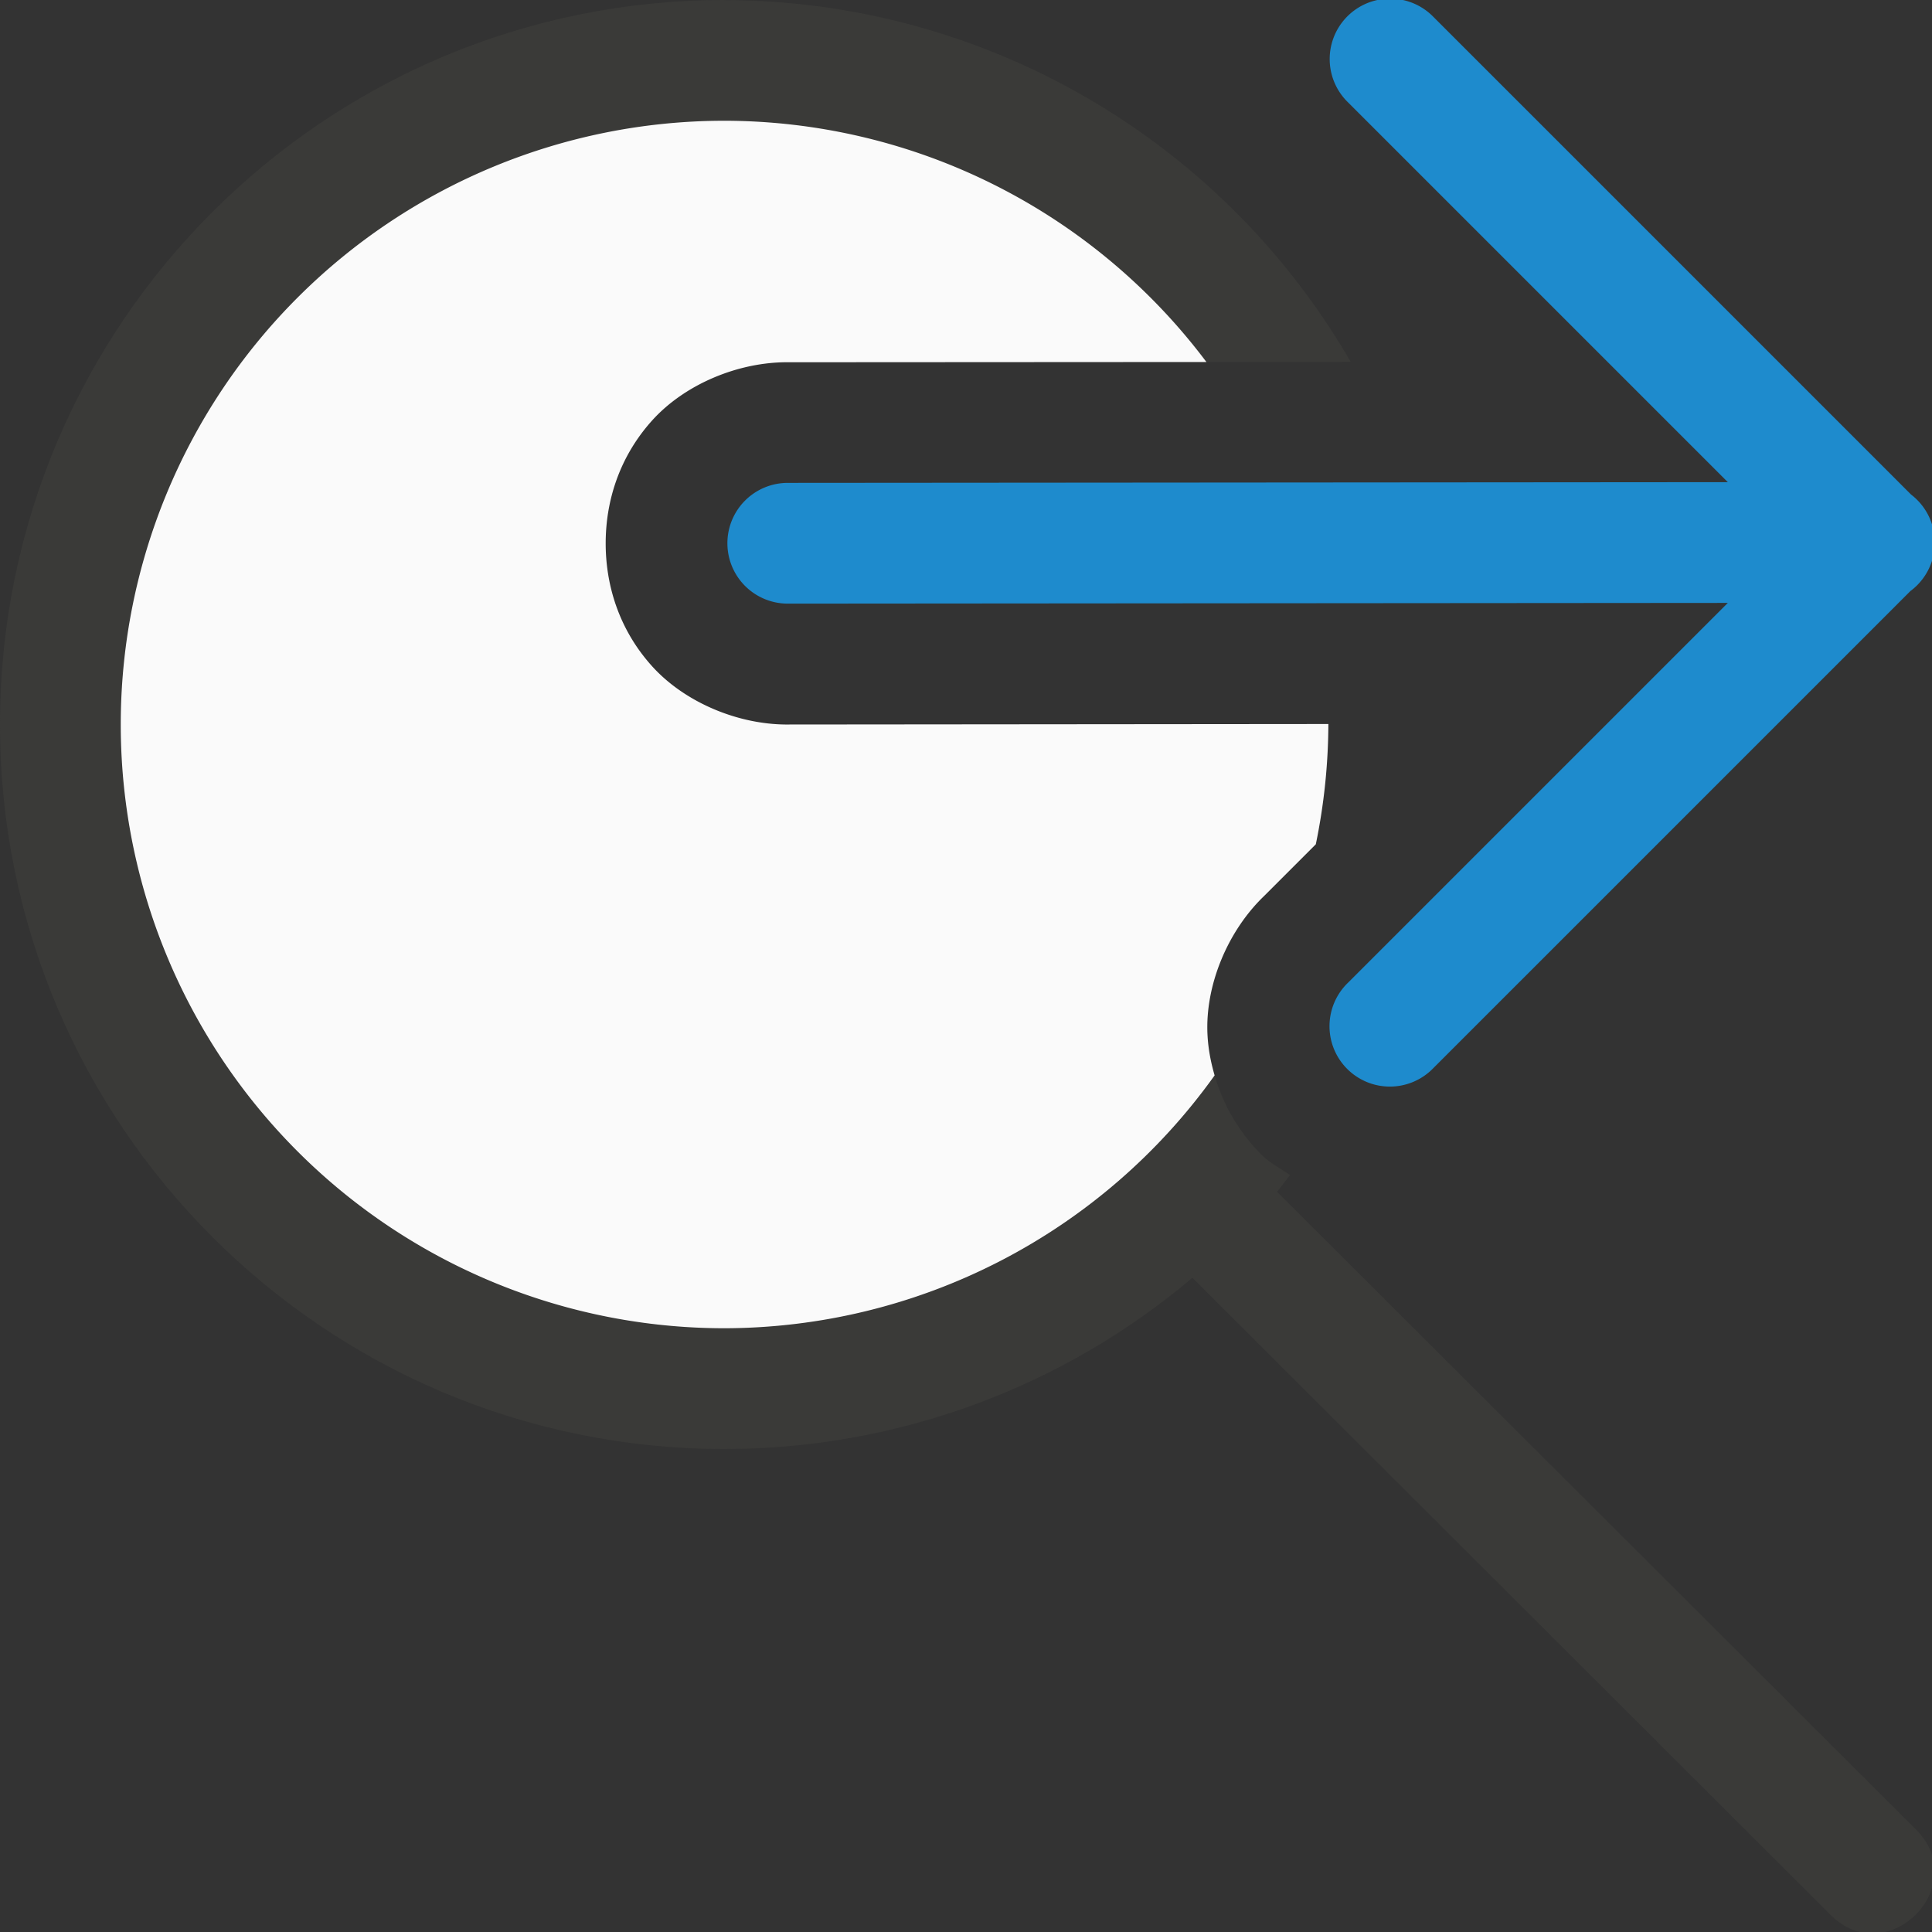 <svg viewBox="0 0 16 16" xmlns="http://www.w3.org/2000/svg"><rect x="0" y="0" width="16" height="16" fill="#333333" stroke="none"/>/&amp;gt;<path d="m6 0c-3.314 0-6 2.686-6 6s2.686 6 6 6c1.419 0 2.792-.502 3.875-1.418l5.277 5.268c.473.489 1.197-.239.705-.709l-5.281-5.271c.036-.046.072-.092.107-.139-.08-.055-.169-.101-.236-.168-.174-.174-.312-.396-.387-.652-.938 1.31-2.449 2.088-4.061 2.09-2.761 0-5-2.239-5-5s2.239-5 5-5c1.57.003 3.048.742 3.99 1.998l1.197-.002c-1.071-1.852-3.048-2.994-5.188-2.996z" fill="#3a3a38"/><path d="m6 1a5 5 0 0 0 -5 5 5 5 0 0 0 5 5 5 5 0 0 0 4.059-2.094c-.031-.107-.053-.217-.059-.336-.021-.407.165-.858.469-1.15l.428-.428a5 5 0 0 0 .104-.992 5 5 0 0 0 0-.004l-4.463.004c-.42.006-.868-.183-1.139-.484s-.383-.666-.383-1.016.112-.714.383-1.016.719-.49 1.139-.484l3.453-.002a5 5 0 0 0 -3.99-1.998z" fill="#fafafa"/><path d="m11.479-.01a.5.5 0 0 0 -.316.857l3.146 3.146-7.785.006a.5.5 0 1 0 0 1l7.785-.006-3.146 3.146a.5.5 0 1 0 .707.707l3.953-3.953a.5.5 0 0 0 .006-.004.5.5 0 0 0 -.002-.793l-3.957-3.957a.5.5 0 0 0 -.344-.15.5.5 0 0 0 -.047 0z" fill="#1e8bcd" fill-rule="evenodd"/></svg>